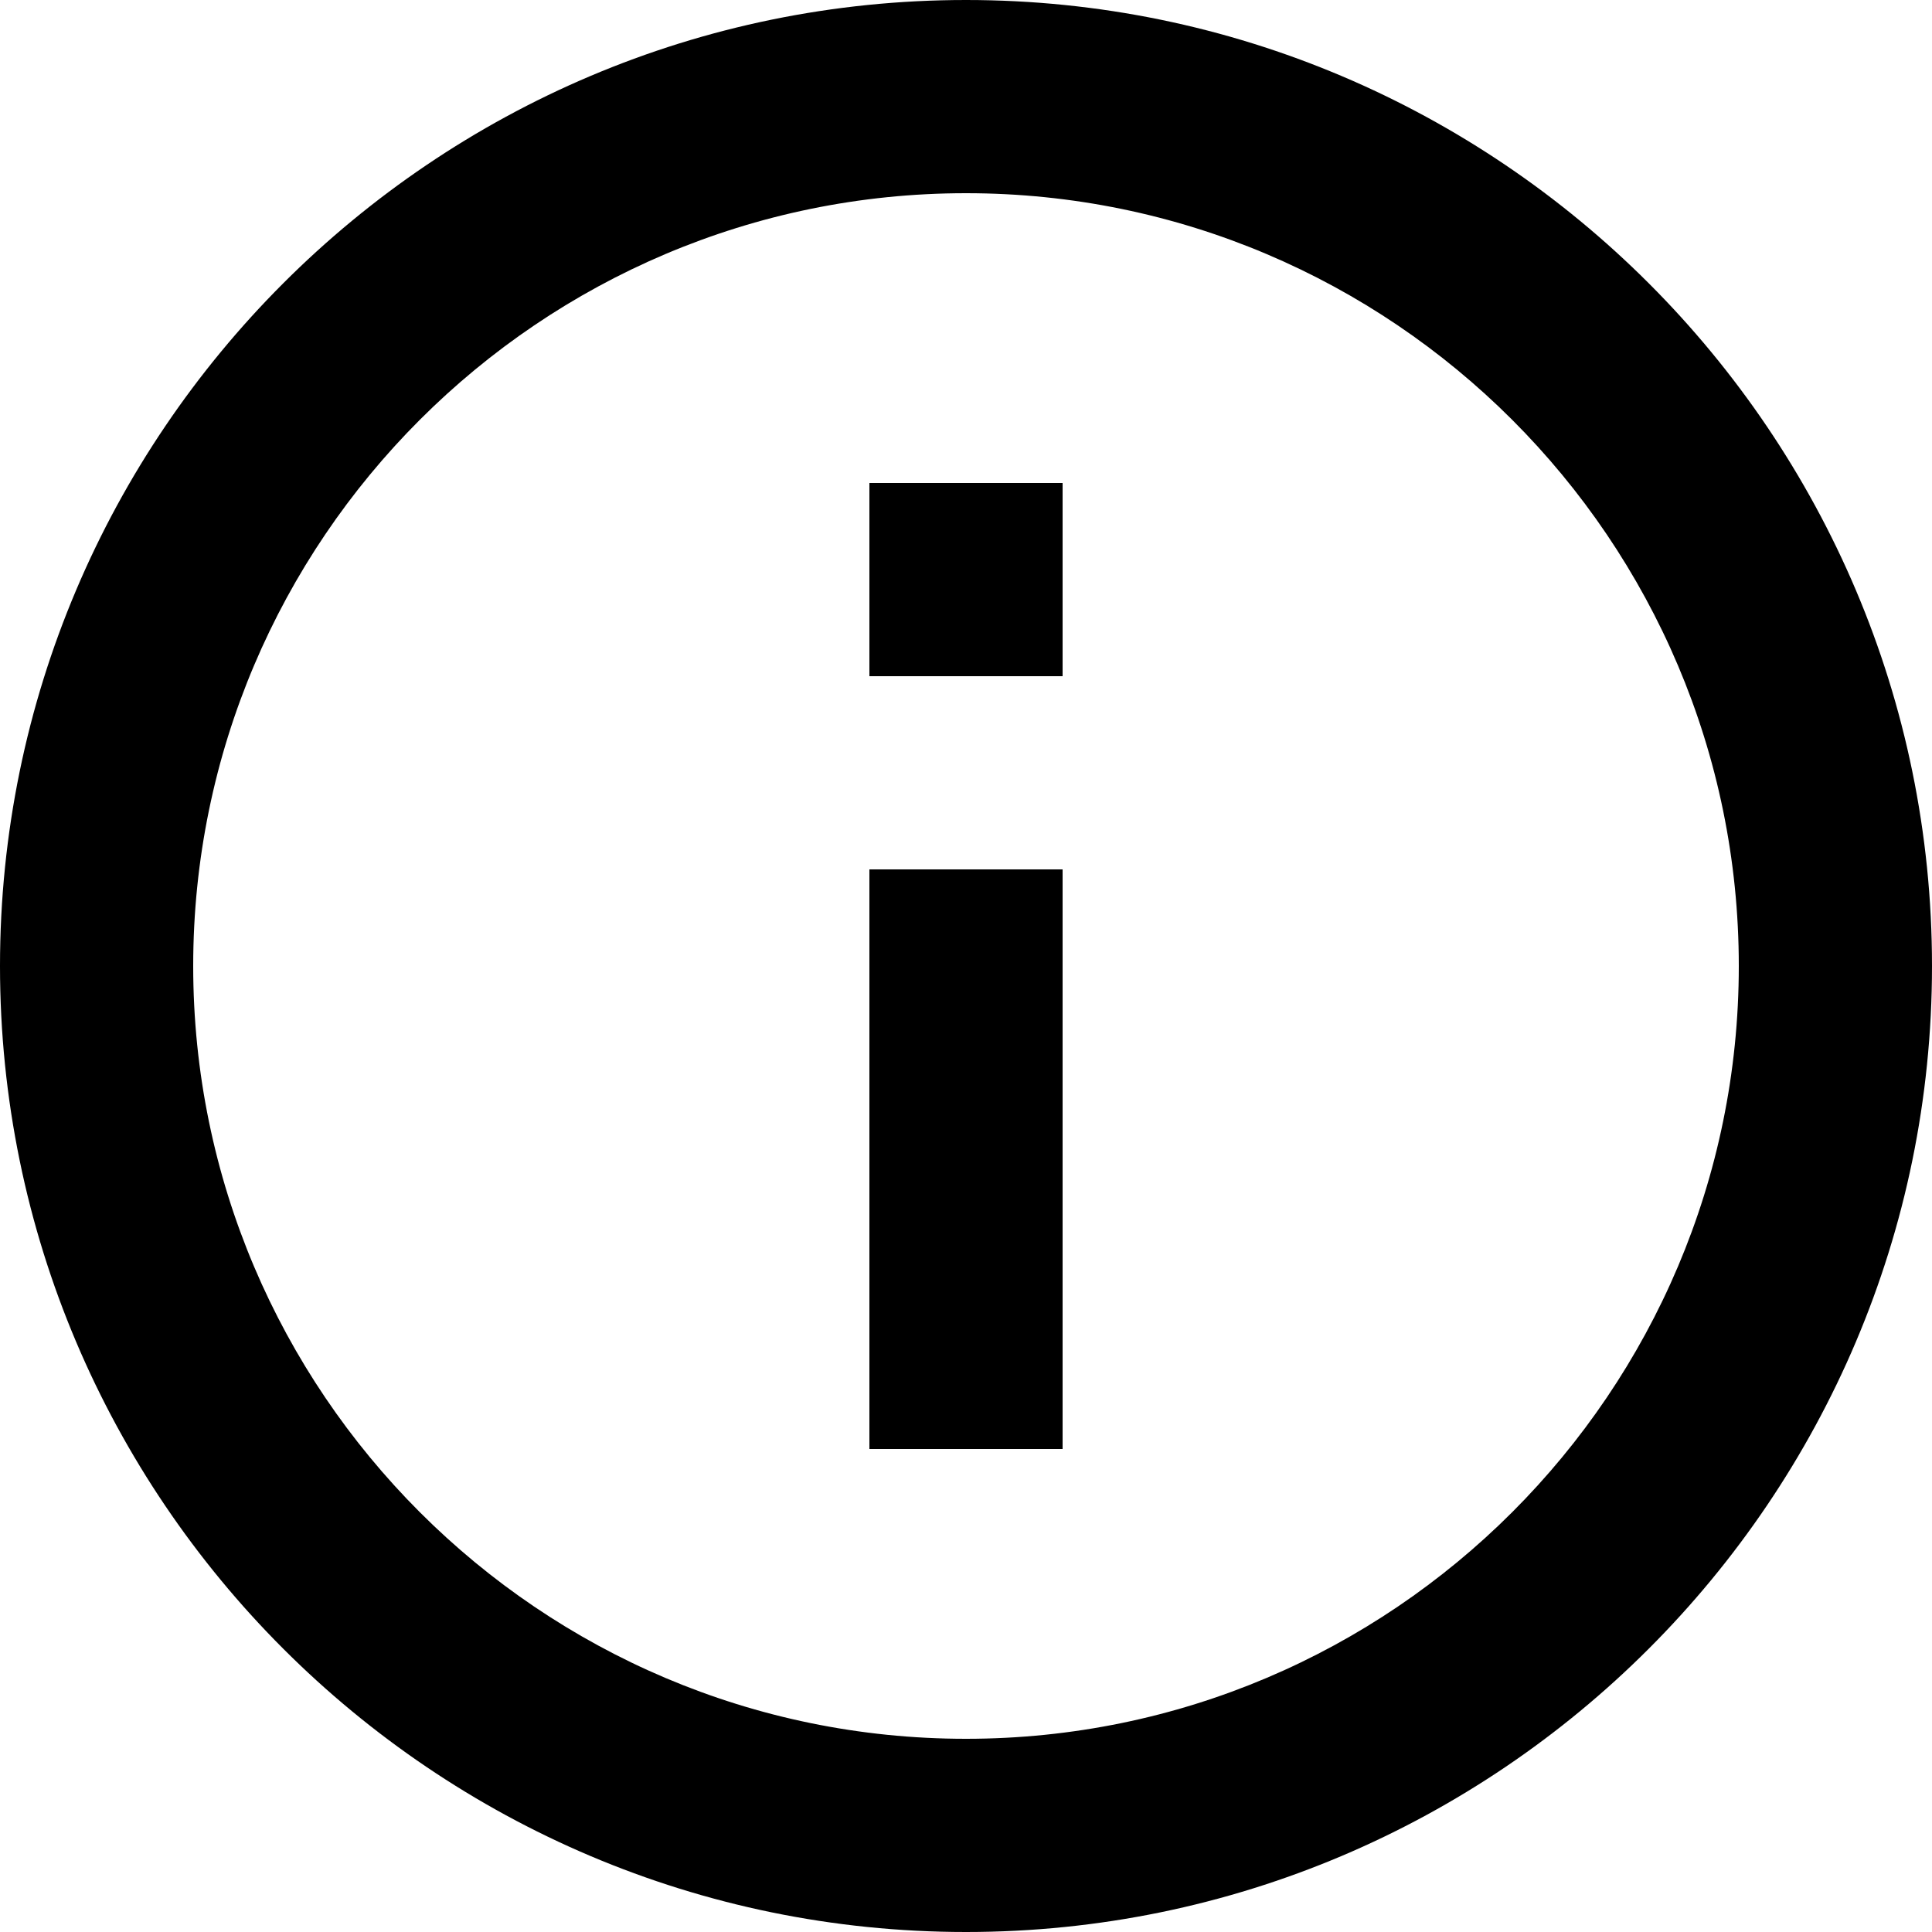 <svg xmlns="http://www.w3.org/2000/svg" width="20" height="20" viewBox="1794 7325 20 20">
  <g data-name="bx-info-circle">
    <path d="M1804 7325c-5.514 0-10 4.486-10 10s4.486 10 10 10 10-4.486 10-10-4.486-10-10-10Zm0 18c-4.411 0-8-3.589-8-8s3.589-8 8-8 8 3.589 8 8-3.589 8-8 8Z" fill-rule="evenodd" data-name="Path 1579"/>
    <path d="M1803 7334h2v6h-2v-6Zm0-4h2v2h-2v-2Z" fill-rule="evenodd" data-name="Path 1580"/>
  </g>
</svg>
